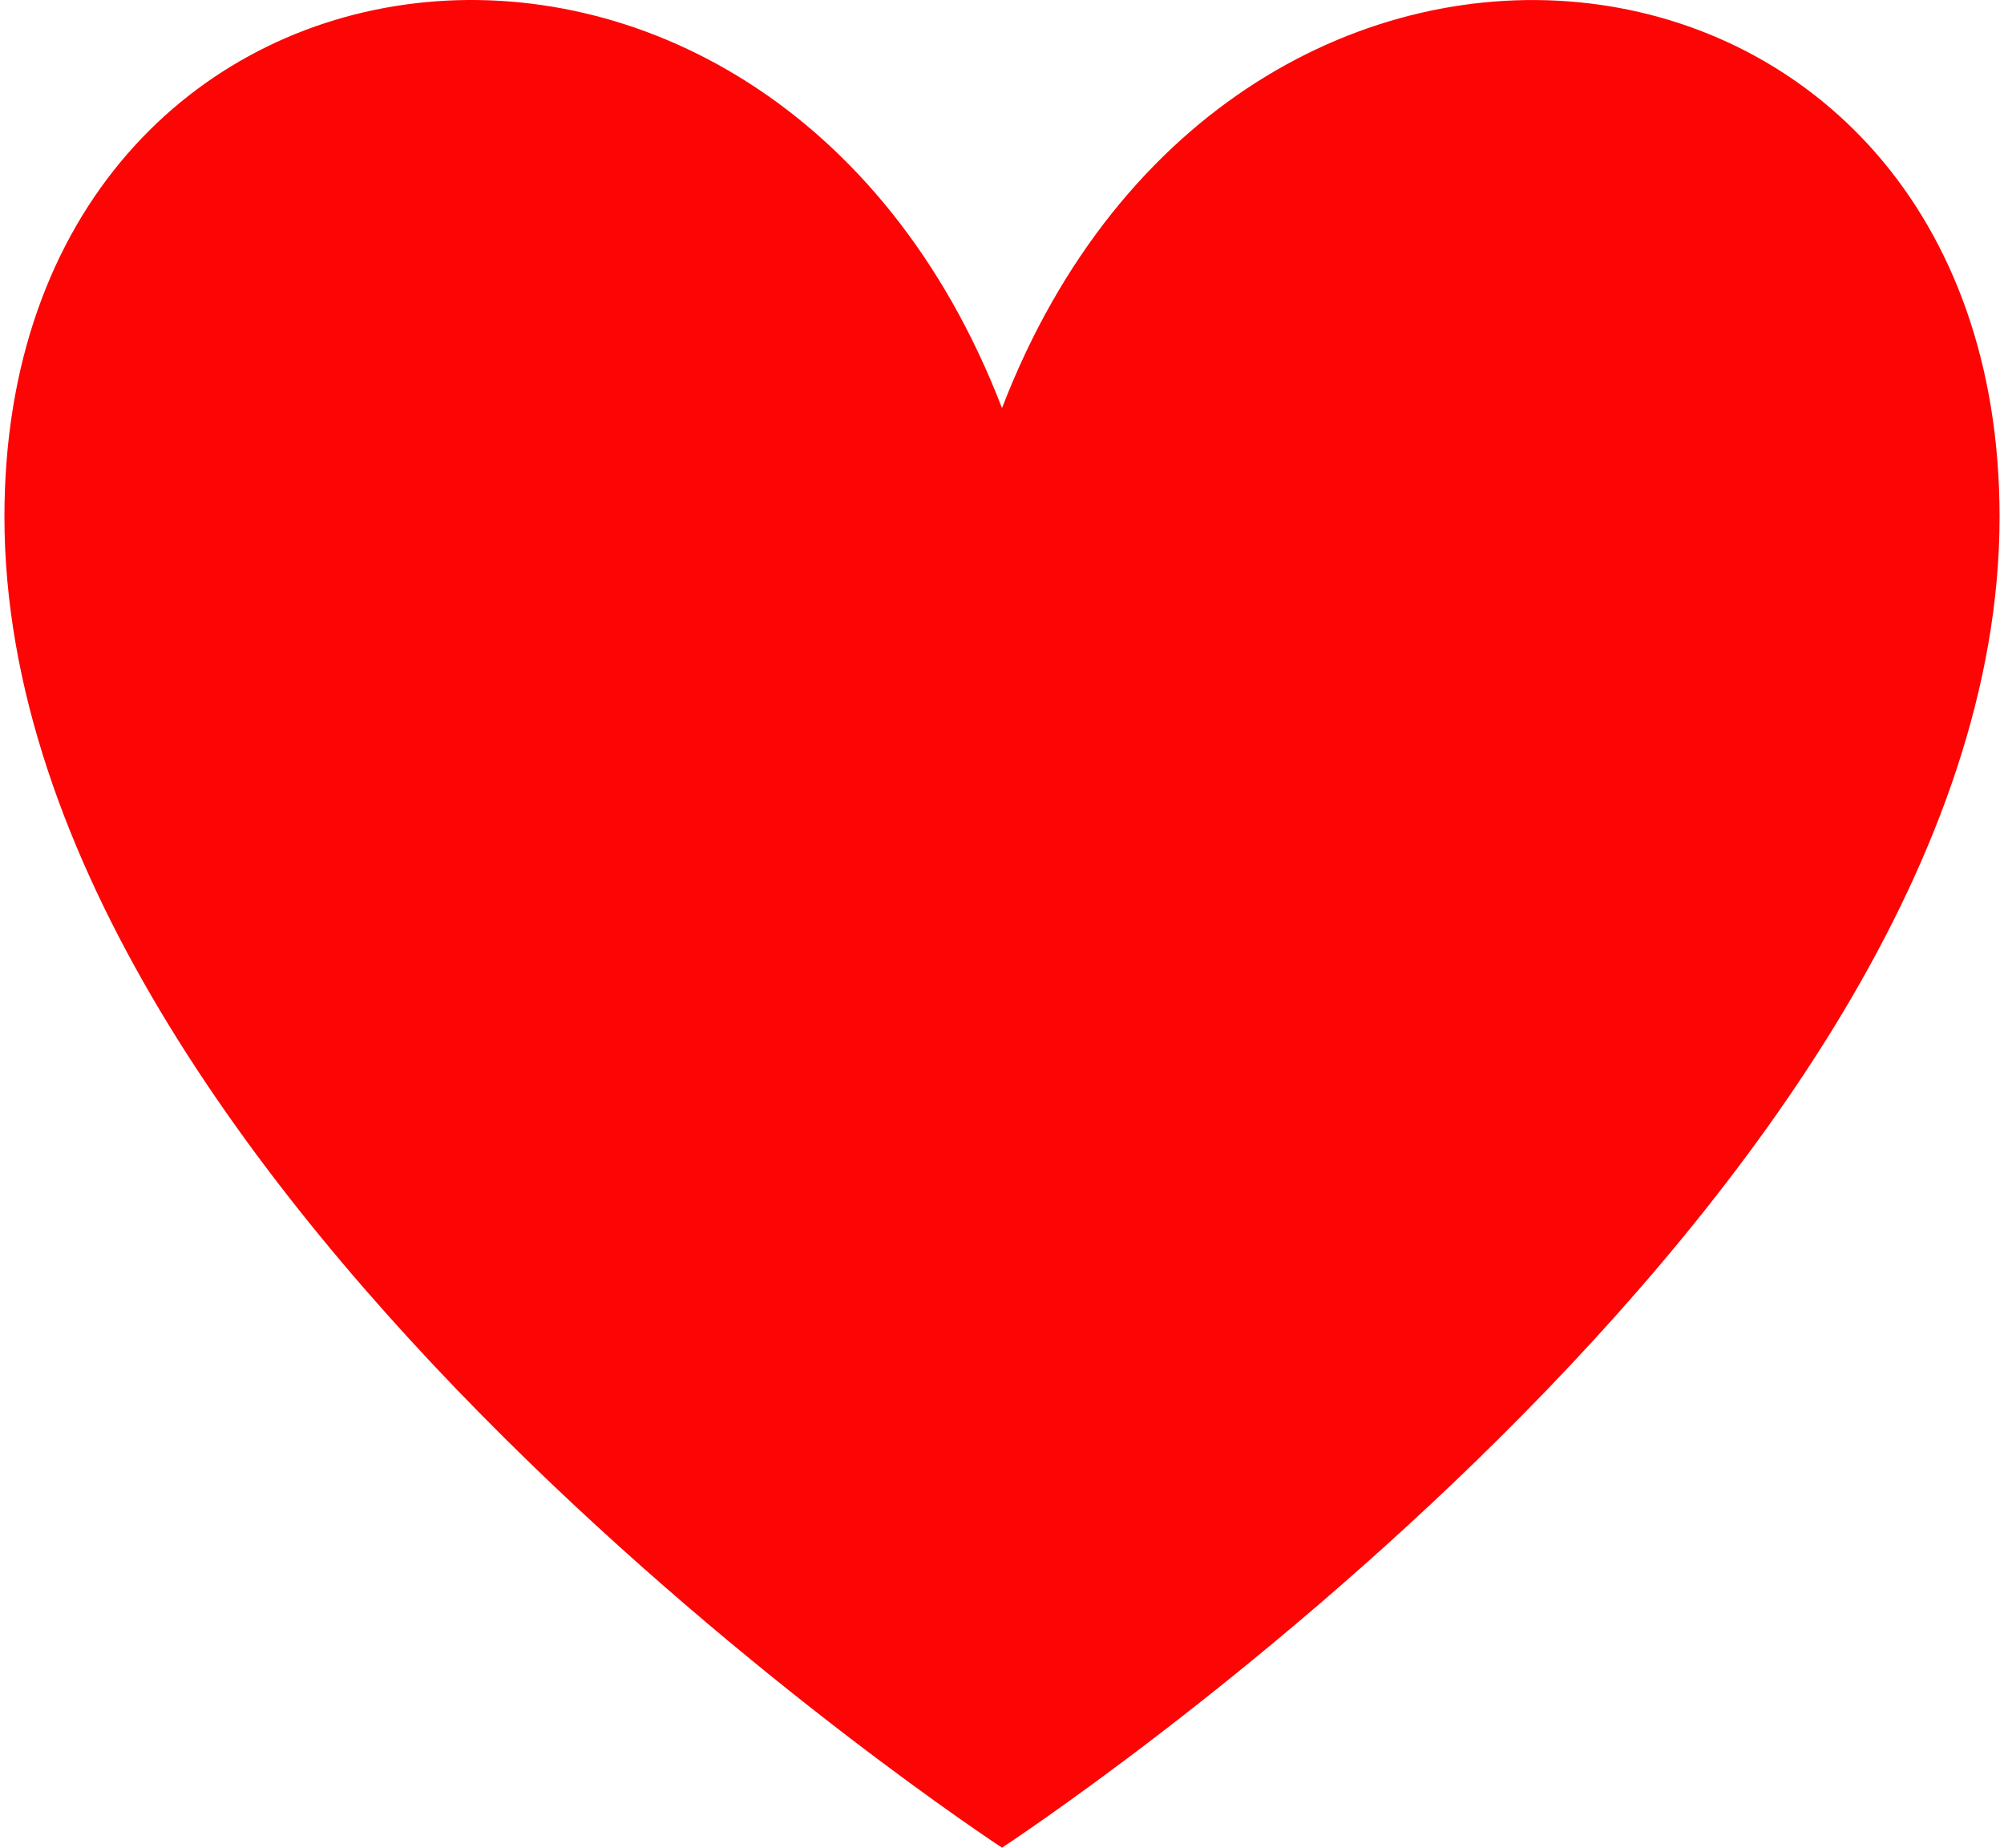 <?xml version="1.0" encoding="UTF-8"?> <svg xmlns="http://www.w3.org/2000/svg" width="371" height="342" viewBox="0 0 371 342" fill="none"> <path d="M185.5 75.537C228.715 -36.729 370.18 -18.718 370.18 95.657C370.18 221.279 185.5 342 185.5 342C185.5 342 0.82 221.279 0.82 95.657C0.82 -18.718 142.285 -36.748 185.5 75.537Z" fill="#FD0505"></path> </svg> 